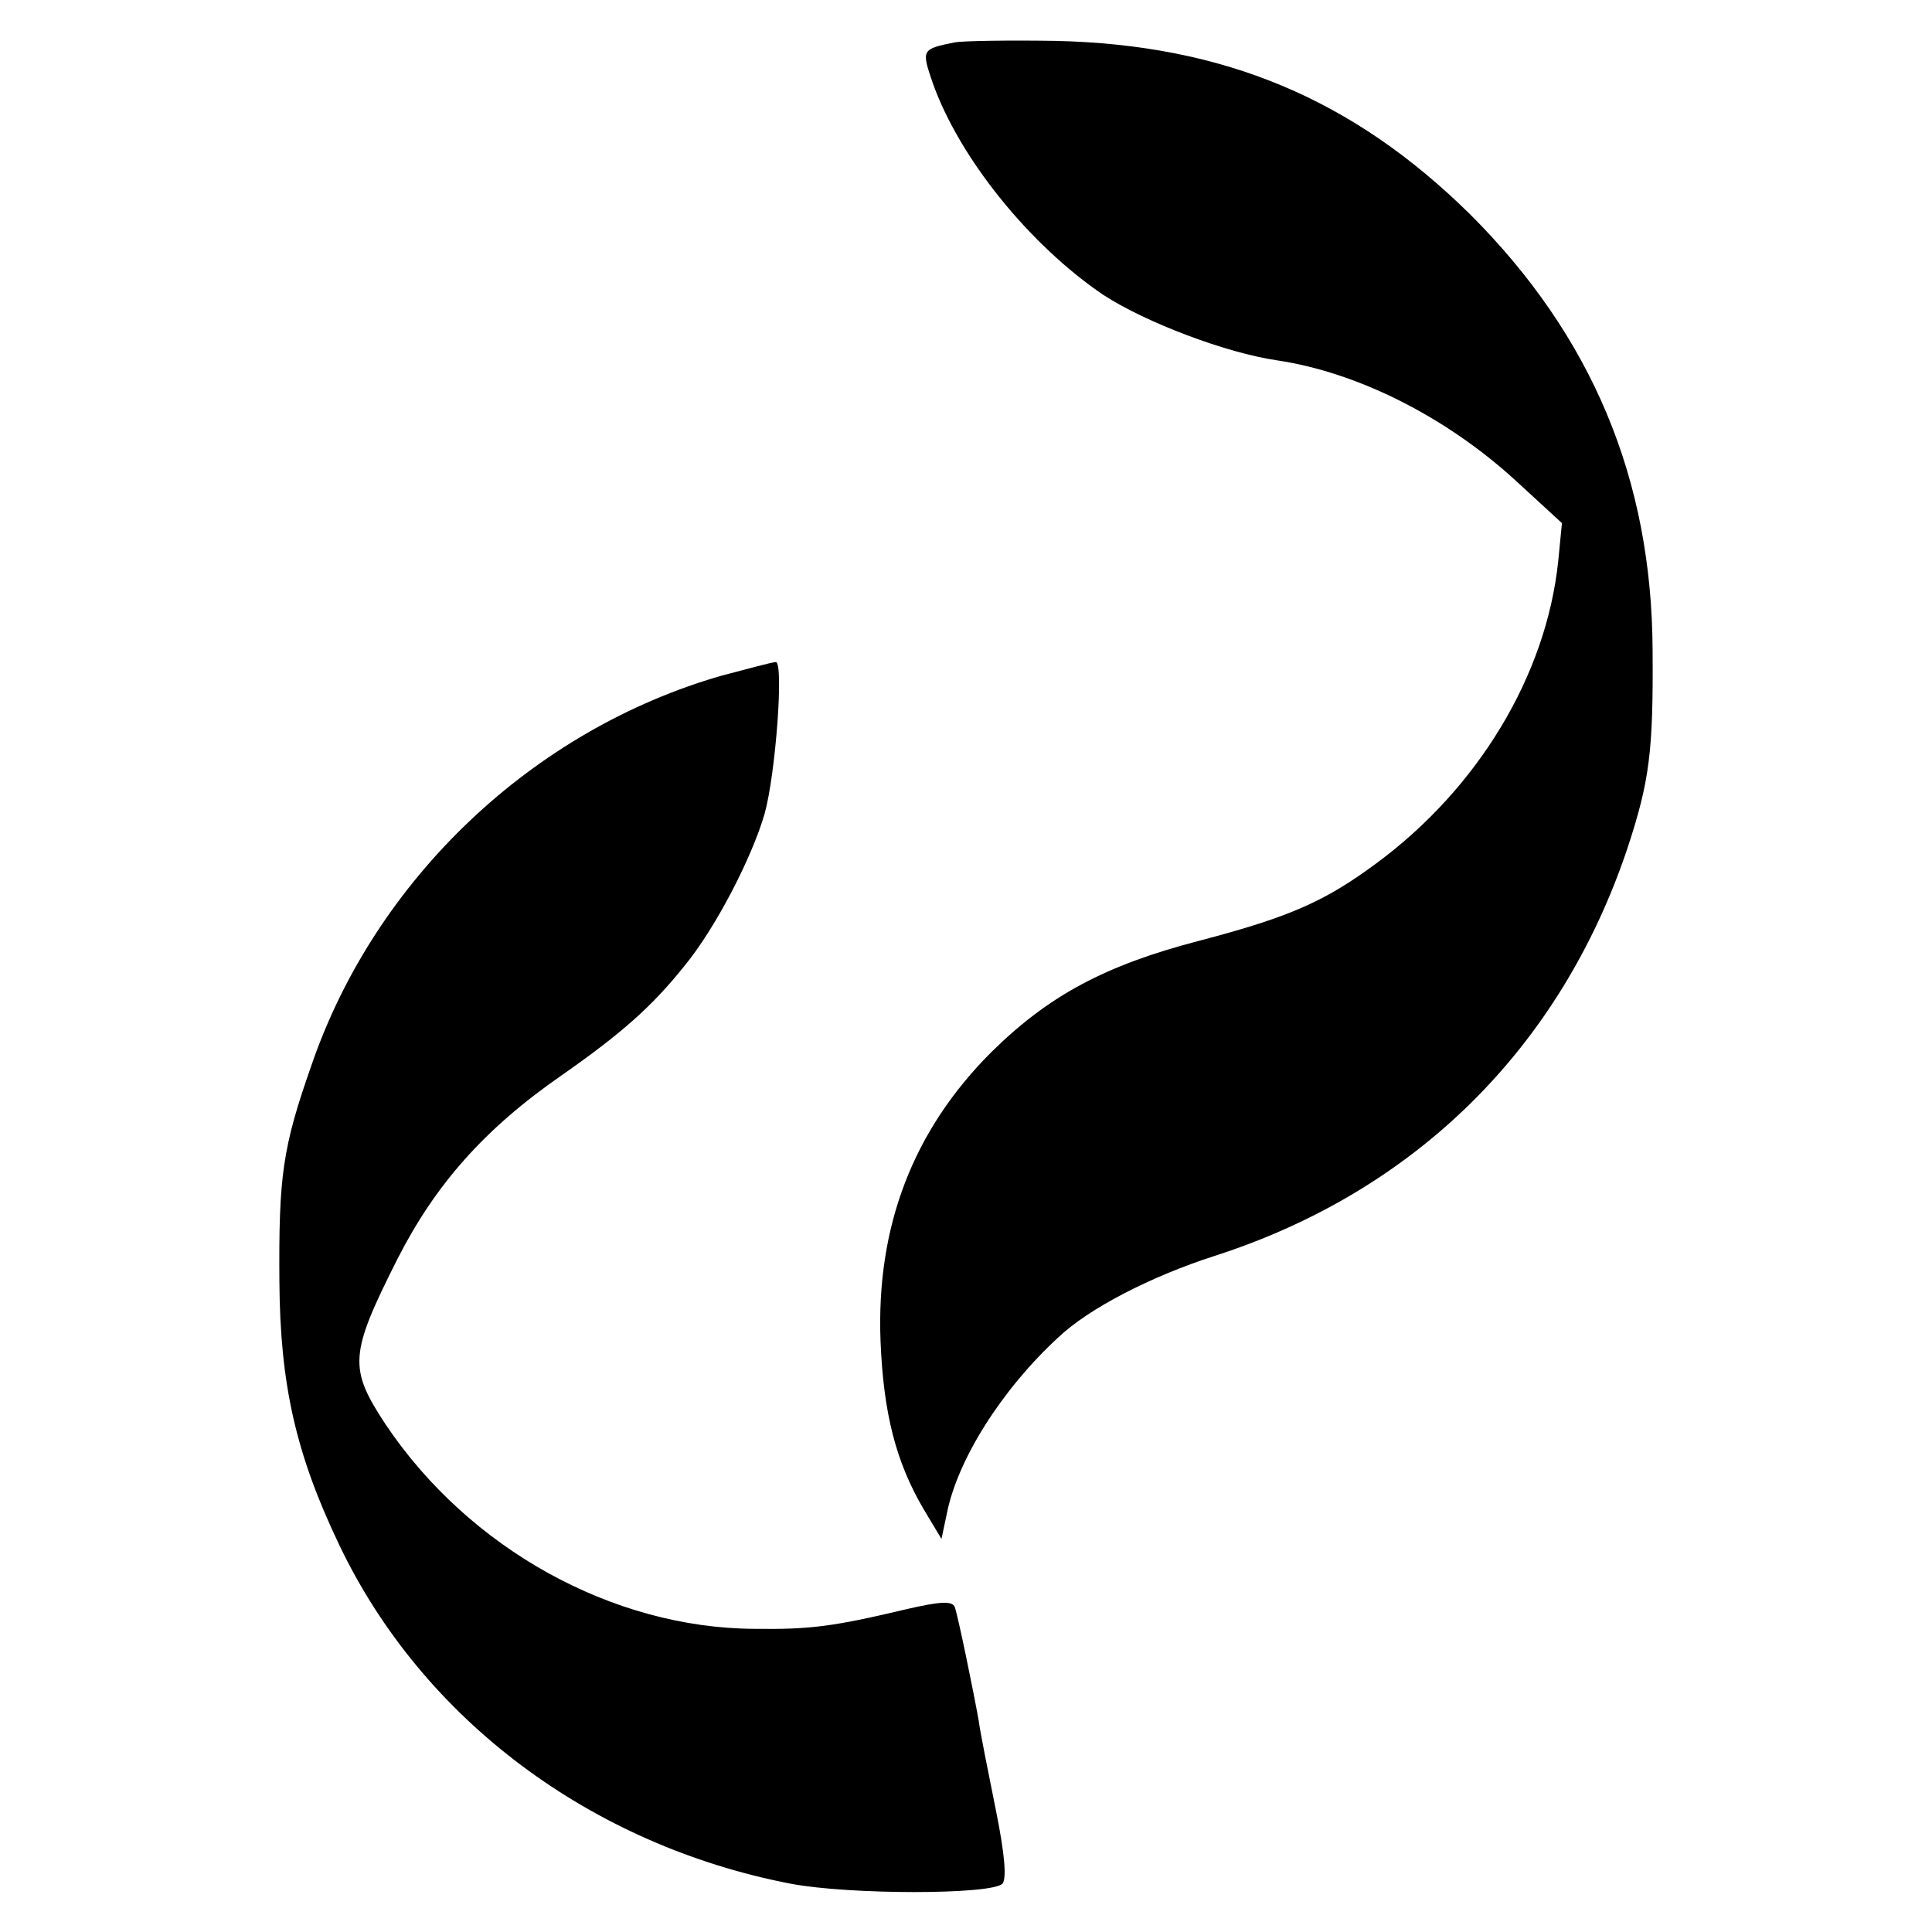 <?xml version="1.0" standalone="no"?>
<!DOCTYPE svg PUBLIC "-//W3C//DTD SVG 20010904//EN"
 "http://www.w3.org/TR/2001/REC-SVG-20010904/DTD/svg10.dtd">
<svg version="1.0" xmlns="http://www.w3.org/2000/svg"
 width="260pt" height="260pt" viewBox="0 0 260 260"
 preserveAspectRatio="xMidYMid meet">
<g transform="translate(0,260) scale(0.1,-0.1)"
fill="#000000" stroke="none">
<path d="M1285 2543 c-45 -9 -45 -10 -30 -54 36 -102 131 -219 230 -286 57
-37 165 -78 234 -88 107 -16 226 -75 321 -162 l62 -57 -5 -51 c-16 -154 -108
-306 -245 -407 -69 -51 -116 -72 -238 -104 -127 -33 -203 -74 -280 -150 -105
-105 -155 -234 -149 -389 4 -98 21 -163 58 -226 l24 -40 7 33 c14 73 74 168
150 238 41 39 124 82 211 110 270 87 465 280 555 548 30 91 35 131 34 267 -1
231 -82 423 -245 586 -158 156 -332 229 -559 234 -63 1 -124 0 -135 -2z"/>
<path d="M972 1691 c-255 -73 -467 -274 -553 -525 -39 -111 -44 -149 -43 -291
1 -138 22 -232 81 -355 112 -234 338 -403 607 -455 79 -15 270 -15 285 0 6 7
3 41 -9 100 -10 50 -21 104 -23 120 -7 39 -27 137 -32 152 -3 9 -20 8 -67 -3
-97 -23 -128 -27 -203 -26 -191 1 -384 108 -496 275 -50 76 -49 94 16 223 51
100 117 175 221 247 80 56 121 92 165 147 42 51 91 146 108 205 15 54 26 205
15 204 -5 0 -37 -9 -72 -18z"/>
</g>
</svg>
